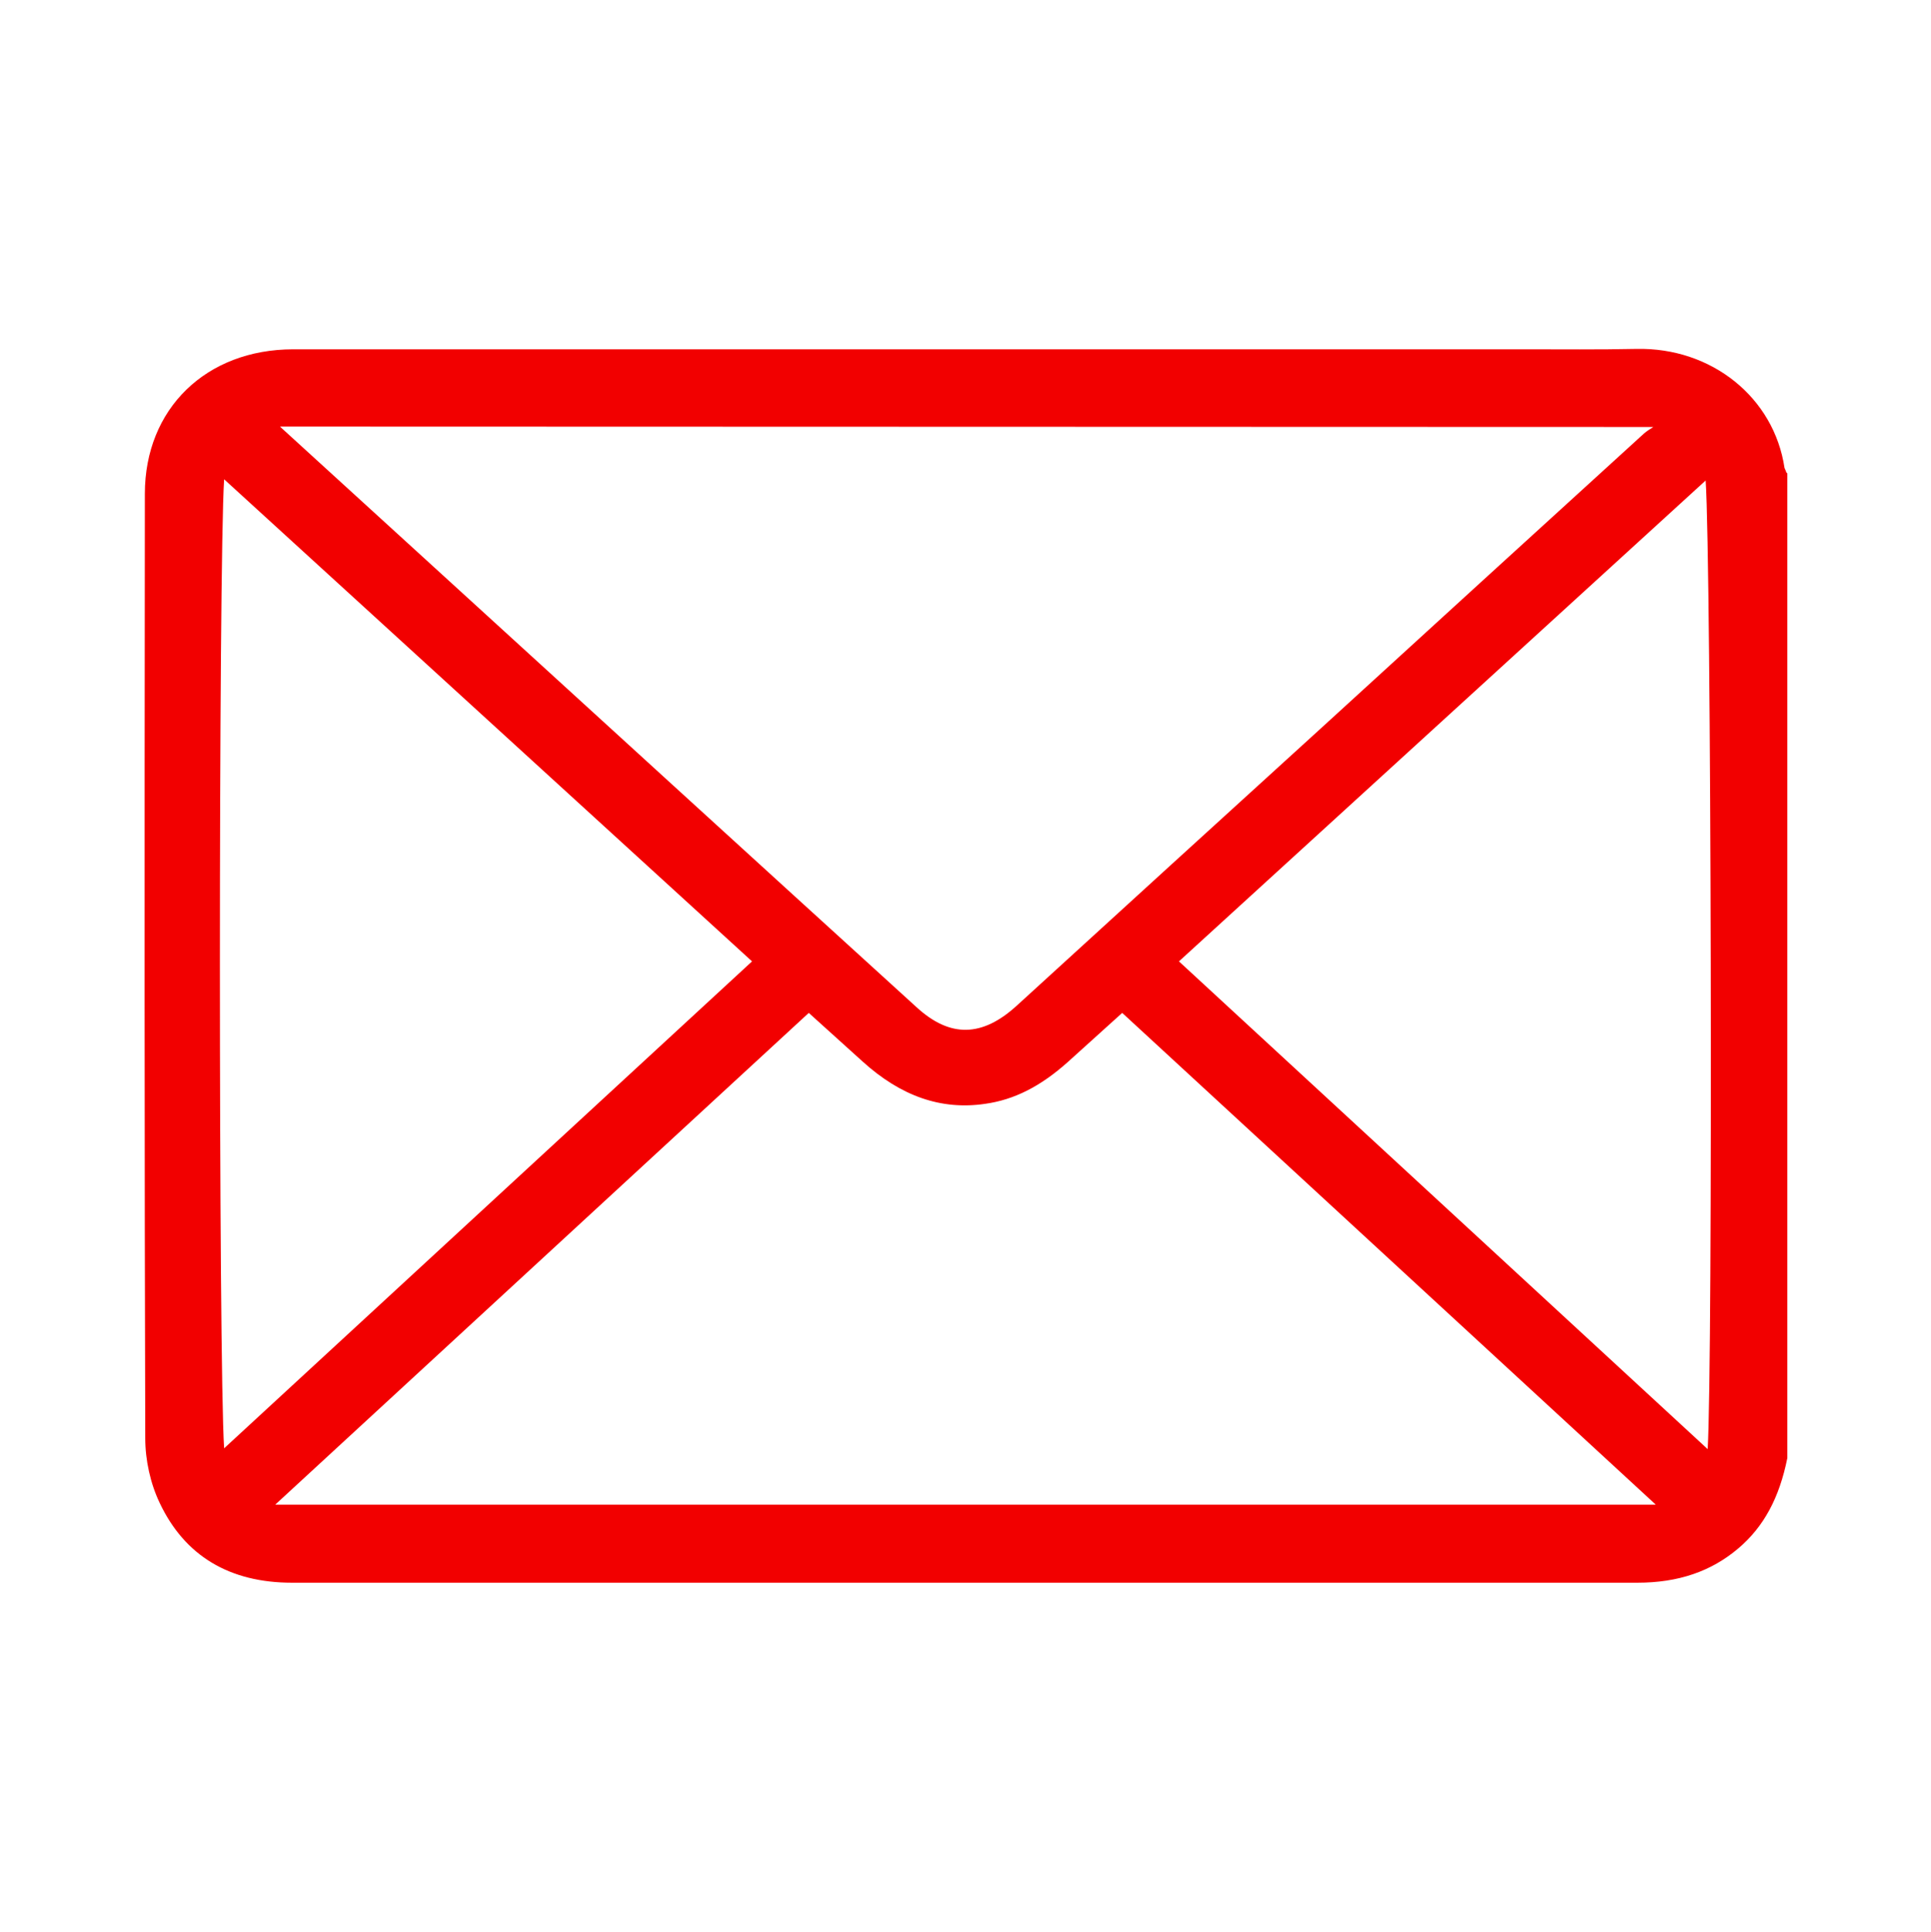 <?xml version="1.0" encoding="UTF-8"?> <svg xmlns="http://www.w3.org/2000/svg" overflow="visible" version="1.2" viewBox="0 0 479.9 480" xml:space="preserve"> <path d="m444 117.5c-0.1-0.2-0.1-0.3-0.2-0.5-0.1-0.3-0.2-0.5-0.3-0.7-2.6-17.5-18.1-30-36.8-29.6-9.3 0.2-18.8 0.1-27.9 0.1h-12.5-78.2-215.2c-21.7 0-36.9 14.8-36.9 35.9-0.1 93.8-0.1 166.2 0.1 234.7 0 5.5 1.3 11.3 3.6 16.1 6.2 13.1 17.3 19.8 32.9 19.8h34.6 24.1 24.2 57.5 193.9c10.2 0 18.4-2.8 25.2-8.6 6.2-5.3 10.1-12.4 12.1-22.4v-244.7l-0.2-0.1zm-257.1 121.4-131.2 121c-1.4-21.2-1.4-219.4 0-240.8l131.2 119.8zm224-132.8c-0.8 0.5-1.6 1-2.3 1.6-26.7 24.3-53.4 48.7-80 73-25.3 23-50.6 46.1-75.8 69.1-8.7 8-16.7 8.1-25 0.5-40.9-37.2-82.4-75.1-122.5-111.7l-35.4-32.3-0.3-0.3 341.3 0.1zm-209.9 145.6 13.4 12.1c9.5 8.6 19.5 12.1 30.4 10.5 7.2-1 13.8-4.3 20.7-10.5 3-2.7 6-5.4 9.3-8.4l4.1-3.7 132.6 122.2h-343.1l132.6-122.2zm223.4 108.4-131.4-121.2 130.9-119.5c1.4 20.9 1.8 219.2 0.5 240.7z" fill="#F20000"></path> </svg> 